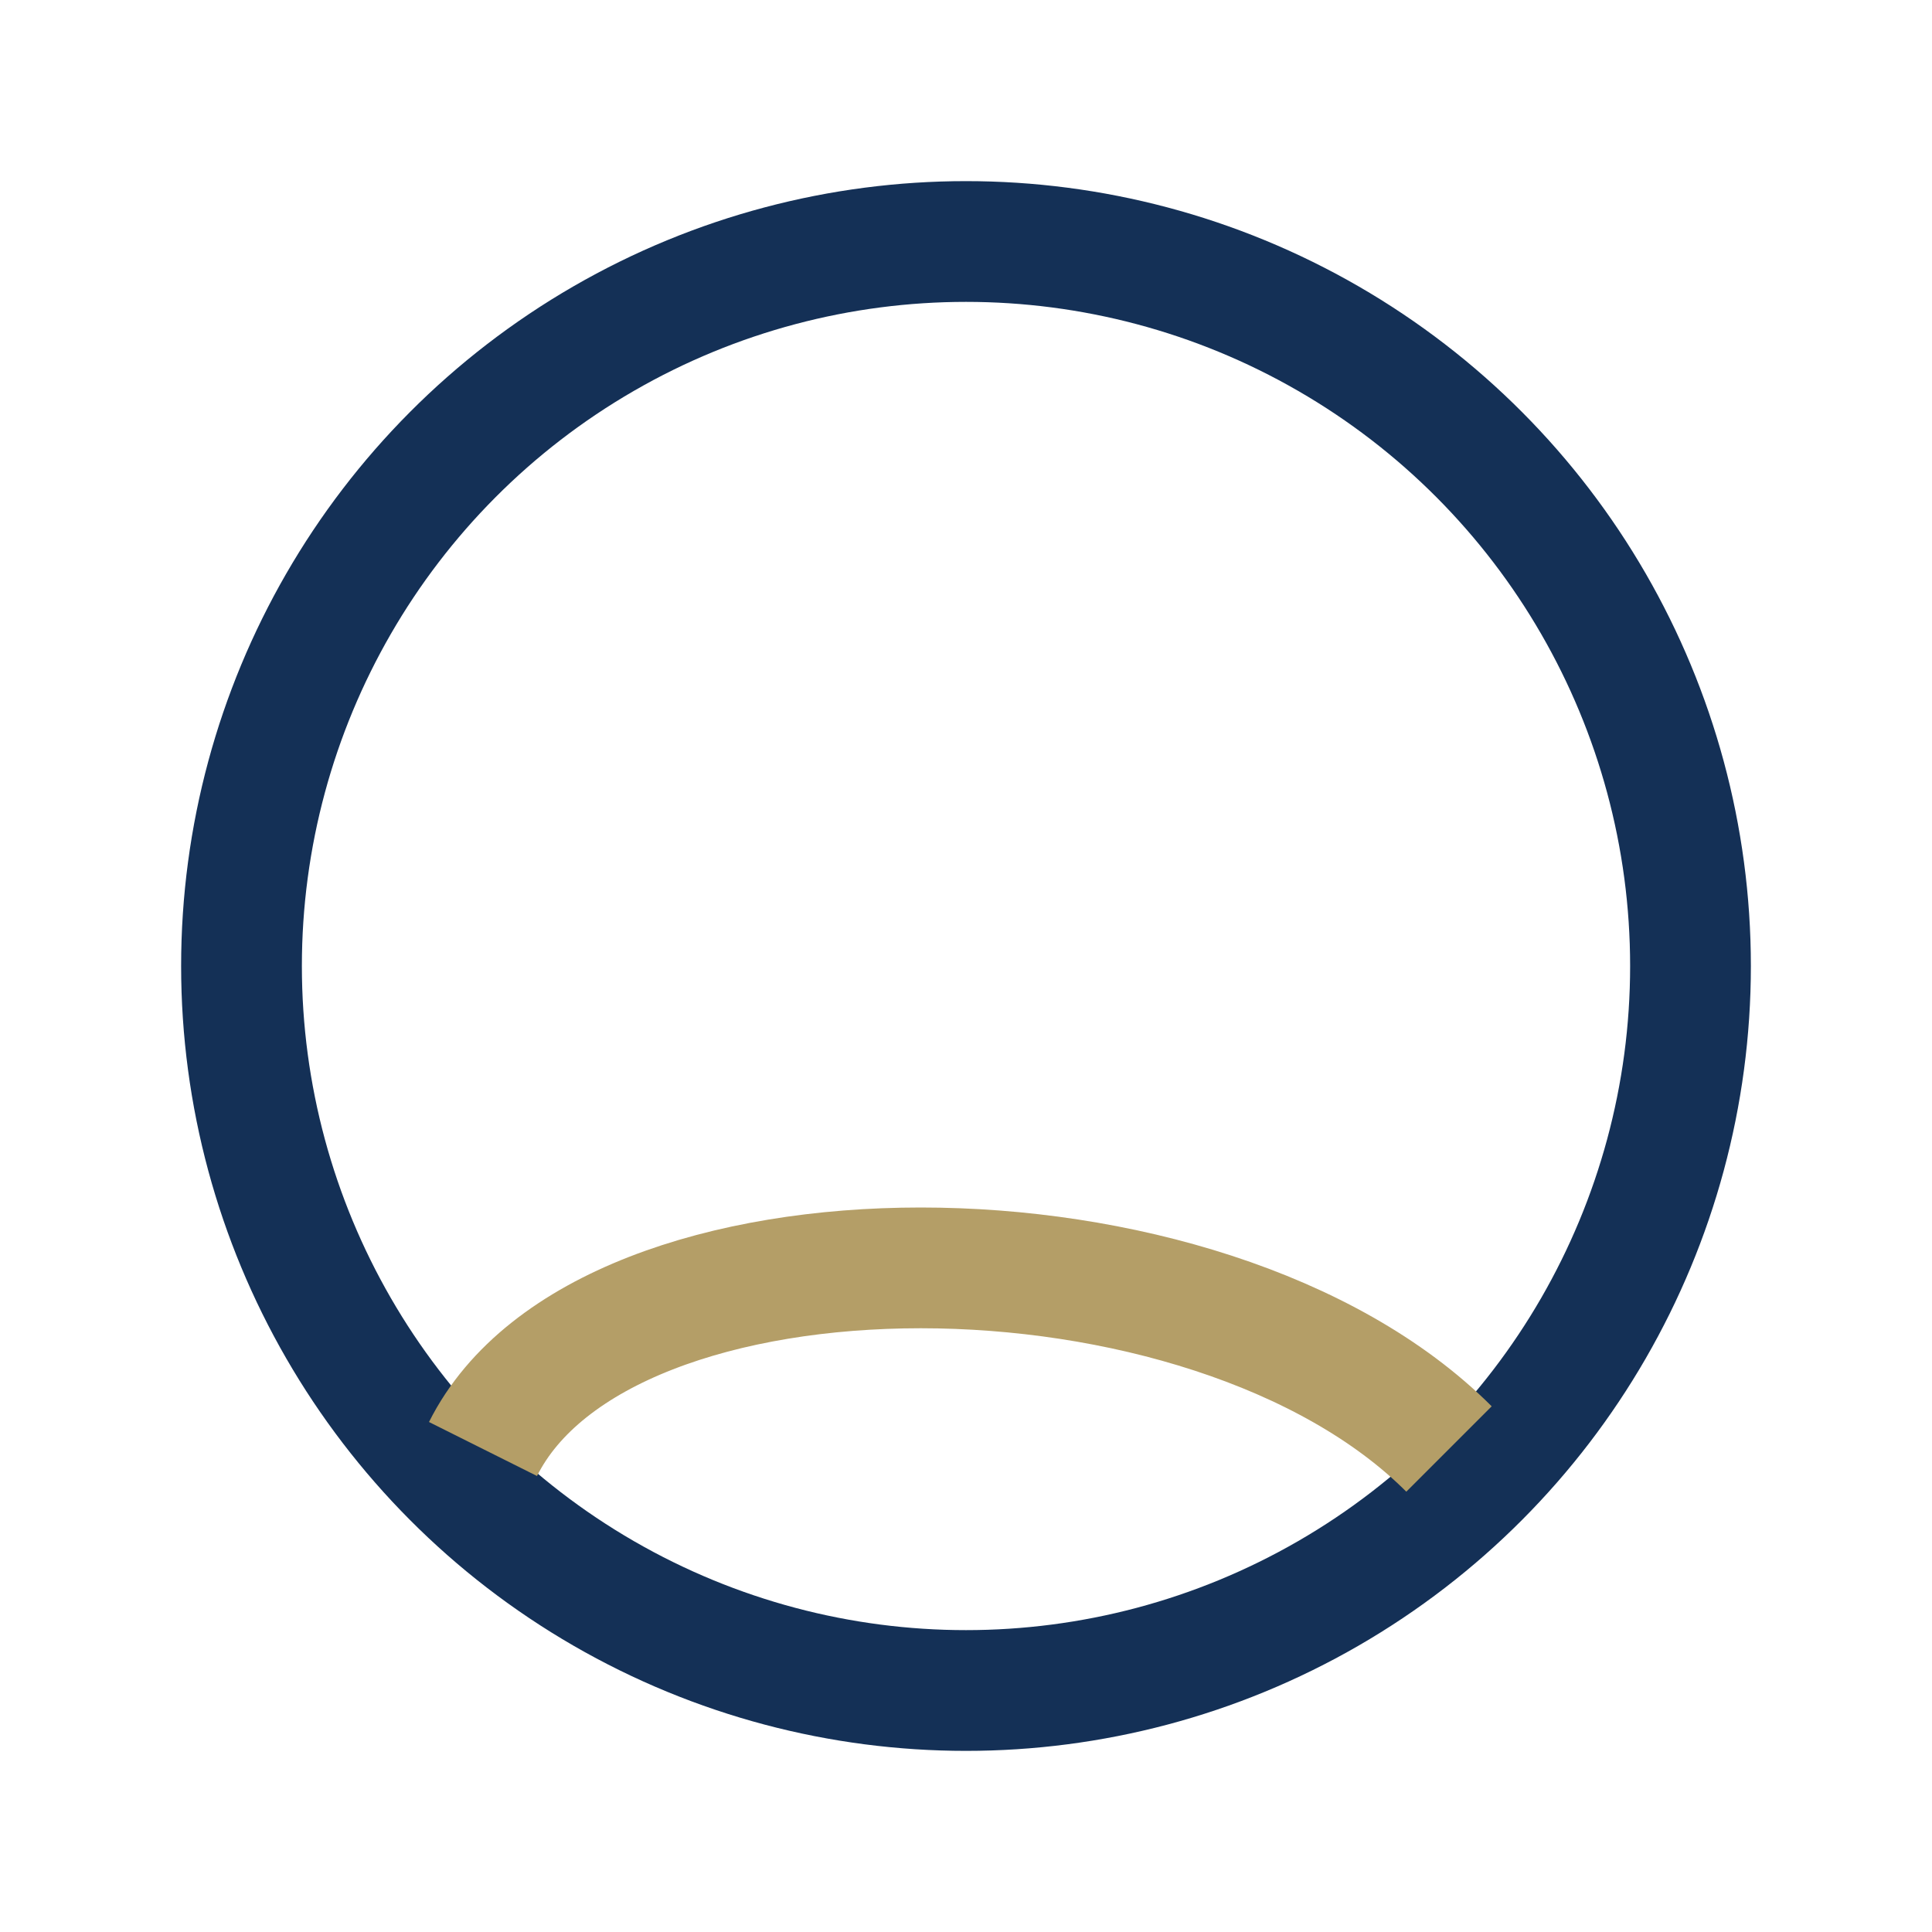 <?xml version="1.0" encoding="UTF-8"?>
<svg xmlns="http://www.w3.org/2000/svg" width="32" height="32" viewBox="0 0 32 32"><circle cx="16" cy="16" r="12" fill="none" stroke="#143056" stroke-width="2"/><path d="M8 24c2-4 12-4 16 0" stroke="#B49E67" stroke-width="2" fill="none"/></svg>